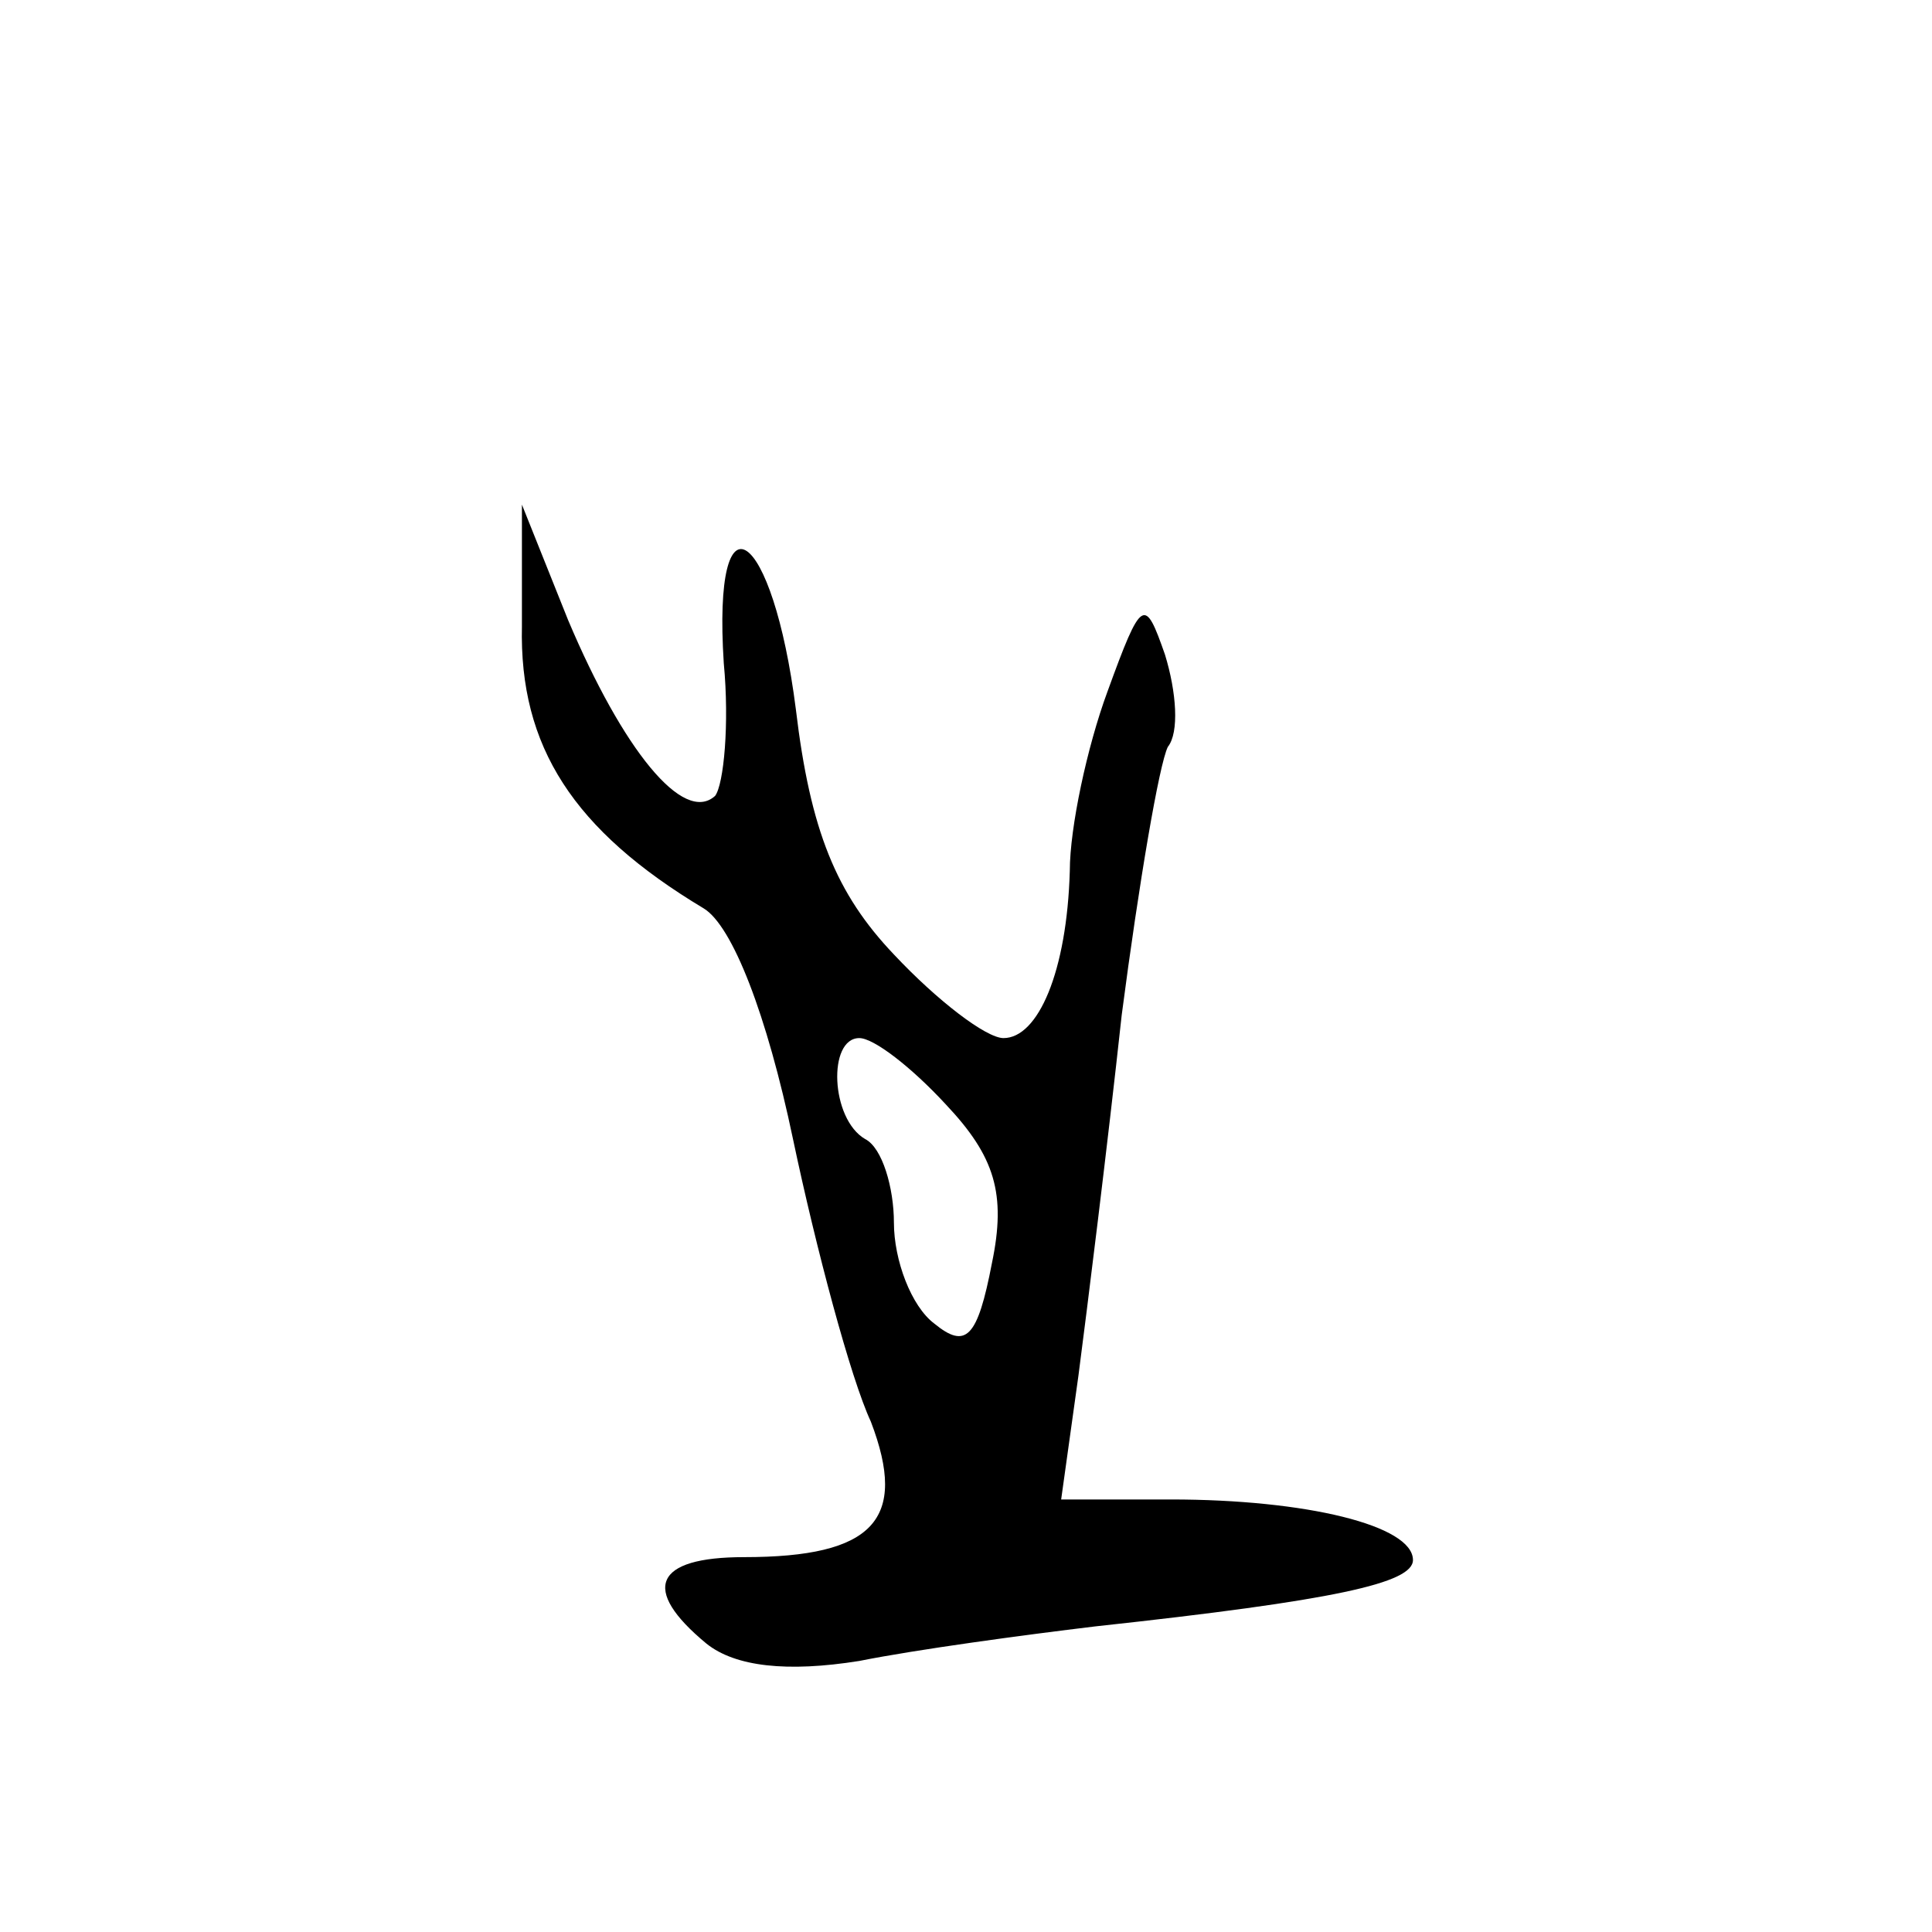 <?xml version="1.0" standalone="no"?>
<!DOCTYPE svg PUBLIC "-//W3C//DTD SVG 20010904//EN"
 "http://www.w3.org/TR/2001/REC-SVG-20010904/DTD/svg10.dtd">
<svg version="1.0" xmlns="http://www.w3.org/2000/svg"
 width="67pt" height="67pt" viewBox="0 0 67 67"
 preserveAspectRatio="xMidYMid meet">
<g transform="translate(0,67) scale(0.1,-0.1)"
fill="#000000" stroke="none">
<path d="M181 453 c-1 -42 18 -71 63 -98 10 -6 22 -37 31 -80 8 -38 20 -83 27
-98 13 -34 1 -47 -44 -47 -31 0 -36 -11 -13 -30 10 -8 28 -10 53 -6 20 4 57 9
82 12 83 9 110 15 110 23 0 12 -37 21 -84 21 l-38 0 6 43 c3 23 10 79 15 125
6 46 13 87 16 93 4 5 3 19 -1 32 -7 20 -8 20 -20 -13 -7 -19 -13 -47 -13 -62
-1 -35 -11 -58 -23 -58 -6 0 -23 13 -38 29 -20 21 -29 43 -34 85 -8 63 -29 78
-25 16 2 -21 0 -42 -3 -46 -11 -10 -32 16 -51 61 l-16 40 0 -42z m147 -166
c17 -18 21 -31 16 -55 -5 -26 -9 -30 -20 -21 -8 6 -14 22 -14 35 0 12 -4 26
-10 29 -12 7 -13 35 -2 35 5 0 18 -10 30 -23z"/>
</g>
</svg>
